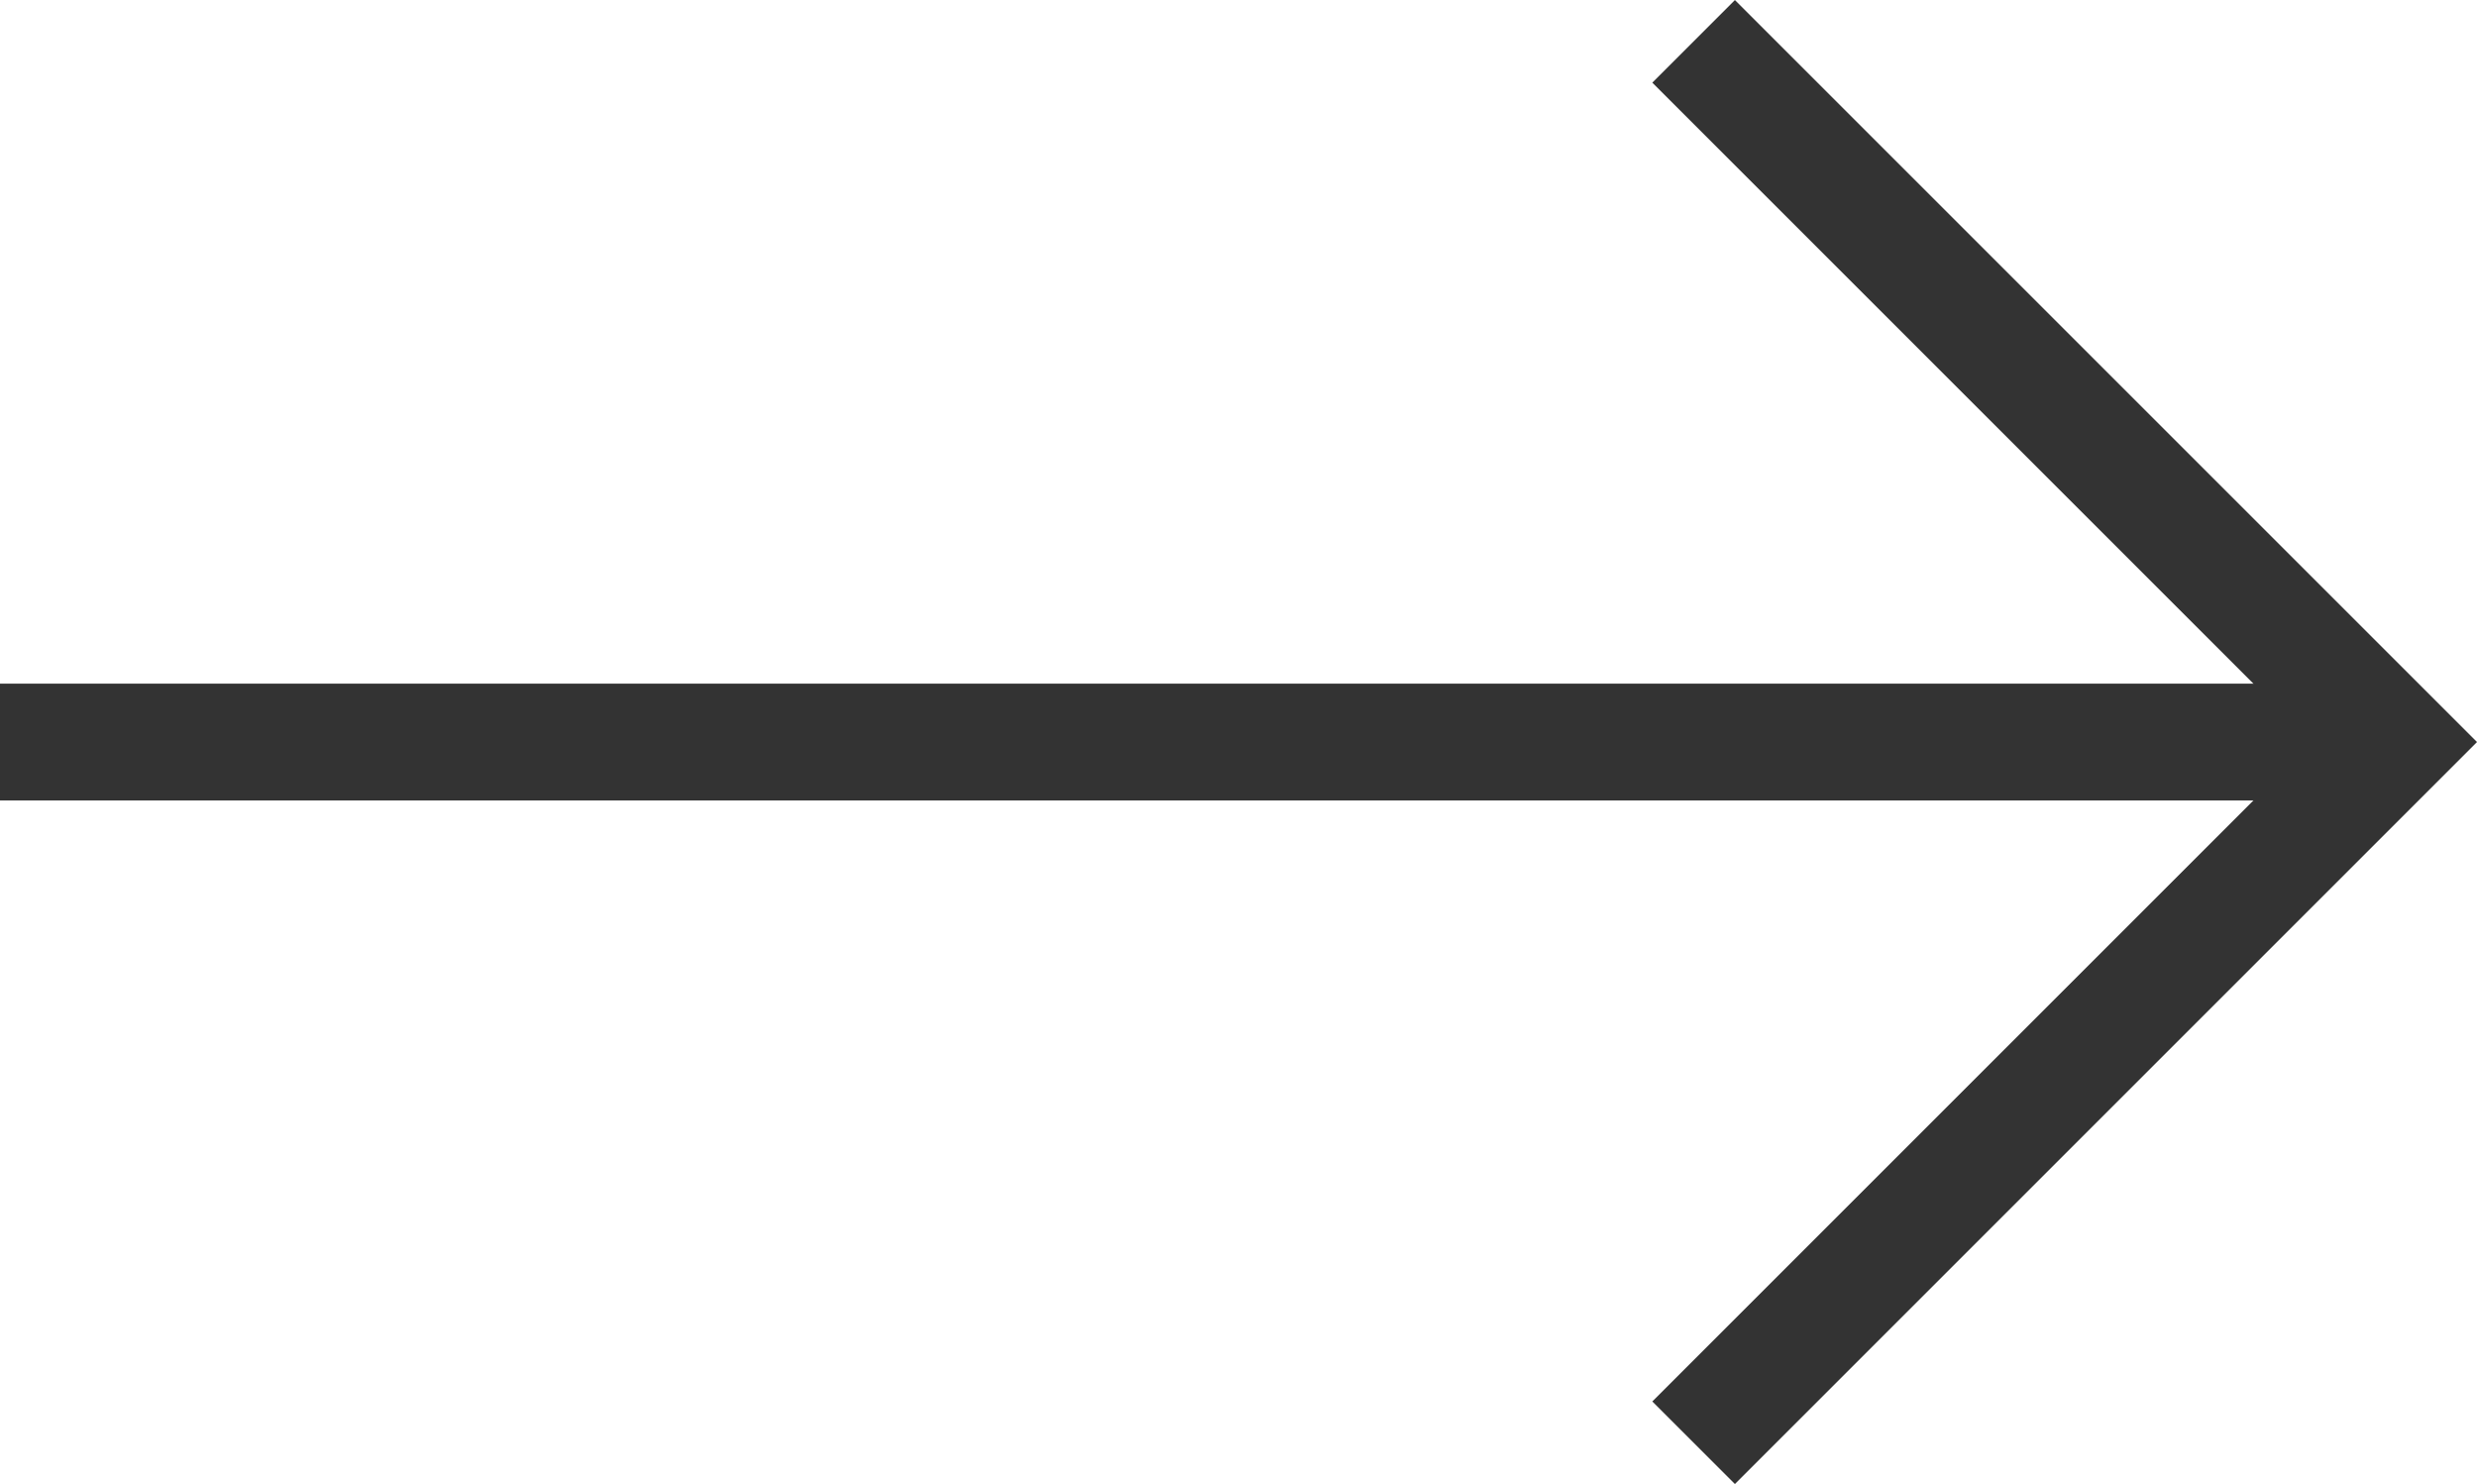 <svg xmlns="http://www.w3.org/2000/svg" width="21.207" height="12.707" viewBox="0 0 21.207 12.707"><g transform="translate(-710.5 -1891.146)"><line x2="20" transform="translate(710.5 1897.5)" fill="none" stroke="#333" stroke-width="1"/><path d="M4334,1881.194l6,6-6,6" transform="translate(-3609 10.306)" fill="none" stroke="#333" stroke-width="1"/></g></svg>